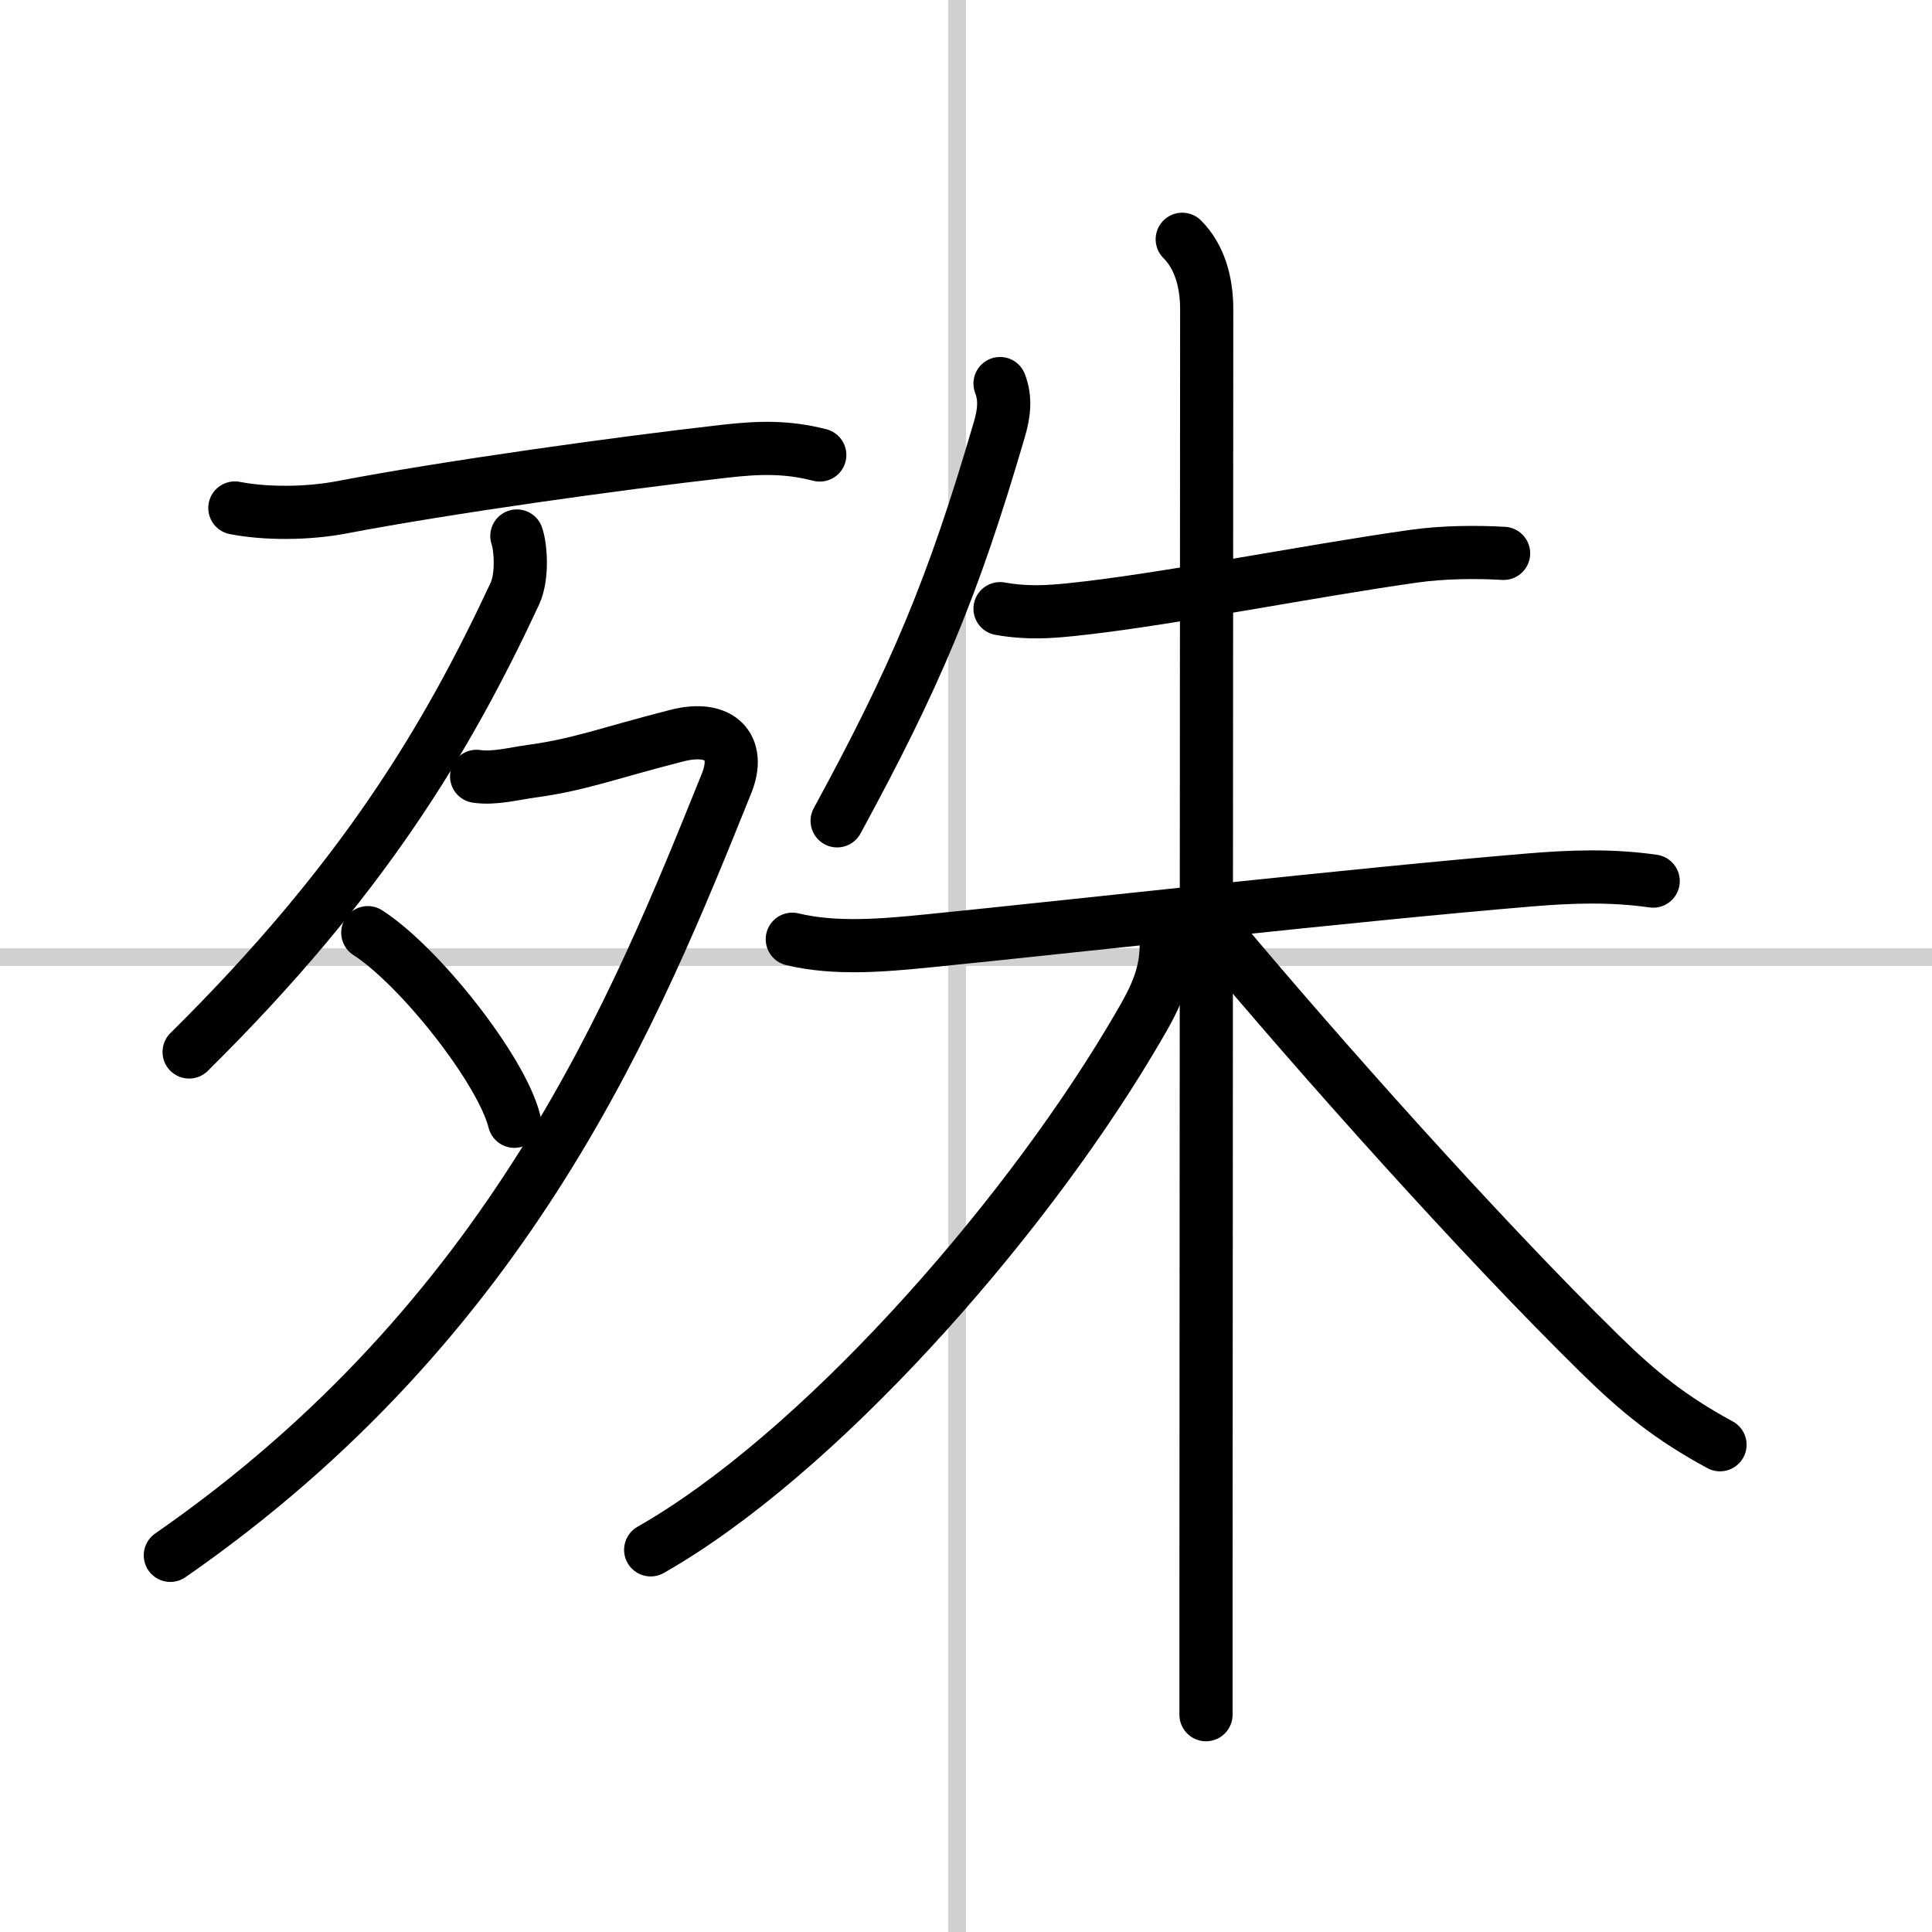 <svg width="400" height="400" viewBox="0 0 109 109" xmlns="http://www.w3.org/2000/svg"><rect x="0" y="0" width="109" height="109" fill="#808080" stroke="none"/><g fill="none" stroke="#000" stroke-linecap="round" stroke-linejoin="round" stroke-width="3"><rect width="100%" height="100%" fill="#fff" stroke="#fff"/><line x1="54" x2="54" y2="109" stroke="#d0d0d0" stroke-width="1"/><line x2="109" y1="54" y2="54" stroke="#d0d0d0" stroke-width="1"/><path d="m13.25 28.66c1.75 0.34 4.1 0.33 6.04-0.04 5.84-1.12 15.58-2.48 21.58-3.16 1.93-0.22 3.51-0.27 5.38 0.21"/><path d="m29.16 30.24c0.2 0.55 0.36 2.24-0.12 3.27-3.79 8.12-8.54 16.12-18.37 25.84"/><path d="m26.89 43.8c1 0.15 2.13-0.16 3.11-0.29 2.75-0.38 4.25-1 8.2-2.01 2.44-0.62 3.62 0.65 2.79 2.7-5.11 12.68-12.11 30.18-31.38 43.55"/><path d="m20.75 52.62c2.92 1.88 7.54 7.72 8.27 10.64"/><path d="m56.42 21.64c0.33 0.86 0.23 1.69-0.05 2.63-2.62 8.97-4.75 13.97-9.14 22.04"/><path d="m56.42 34.34c1.58 0.28 2.84 0.17 3.96 0.06 5.14-0.52 13.36-2.17 19.39-3.02 1.62-0.23 3.48-0.25 5.06-0.16"/><path d="m44.7 52.99c2.45 0.59 5.18 0.34 7.69 0.09 8.09-0.81 24.14-2.62 33.86-3.43 2.39-0.2 4.64-0.28 7.02 0.06"/><path d="m66.7 13.5c0.96 0.96 1.38 2.38 1.38 3.94 0 0.74-0.03 53.54-0.04 72.68v6.62"/><path d="m65.8 53.27c0 2.1-0.88 3.49-2.08 5.51-6.29 10.5-17.63 23.32-27.01 28.66"/><path d="m68.76 52.8c5.61 6.7 14.61 16.82 21.49 23.58 2.21 2.17 4 3.62 6.79 5.13"/></g></svg>

